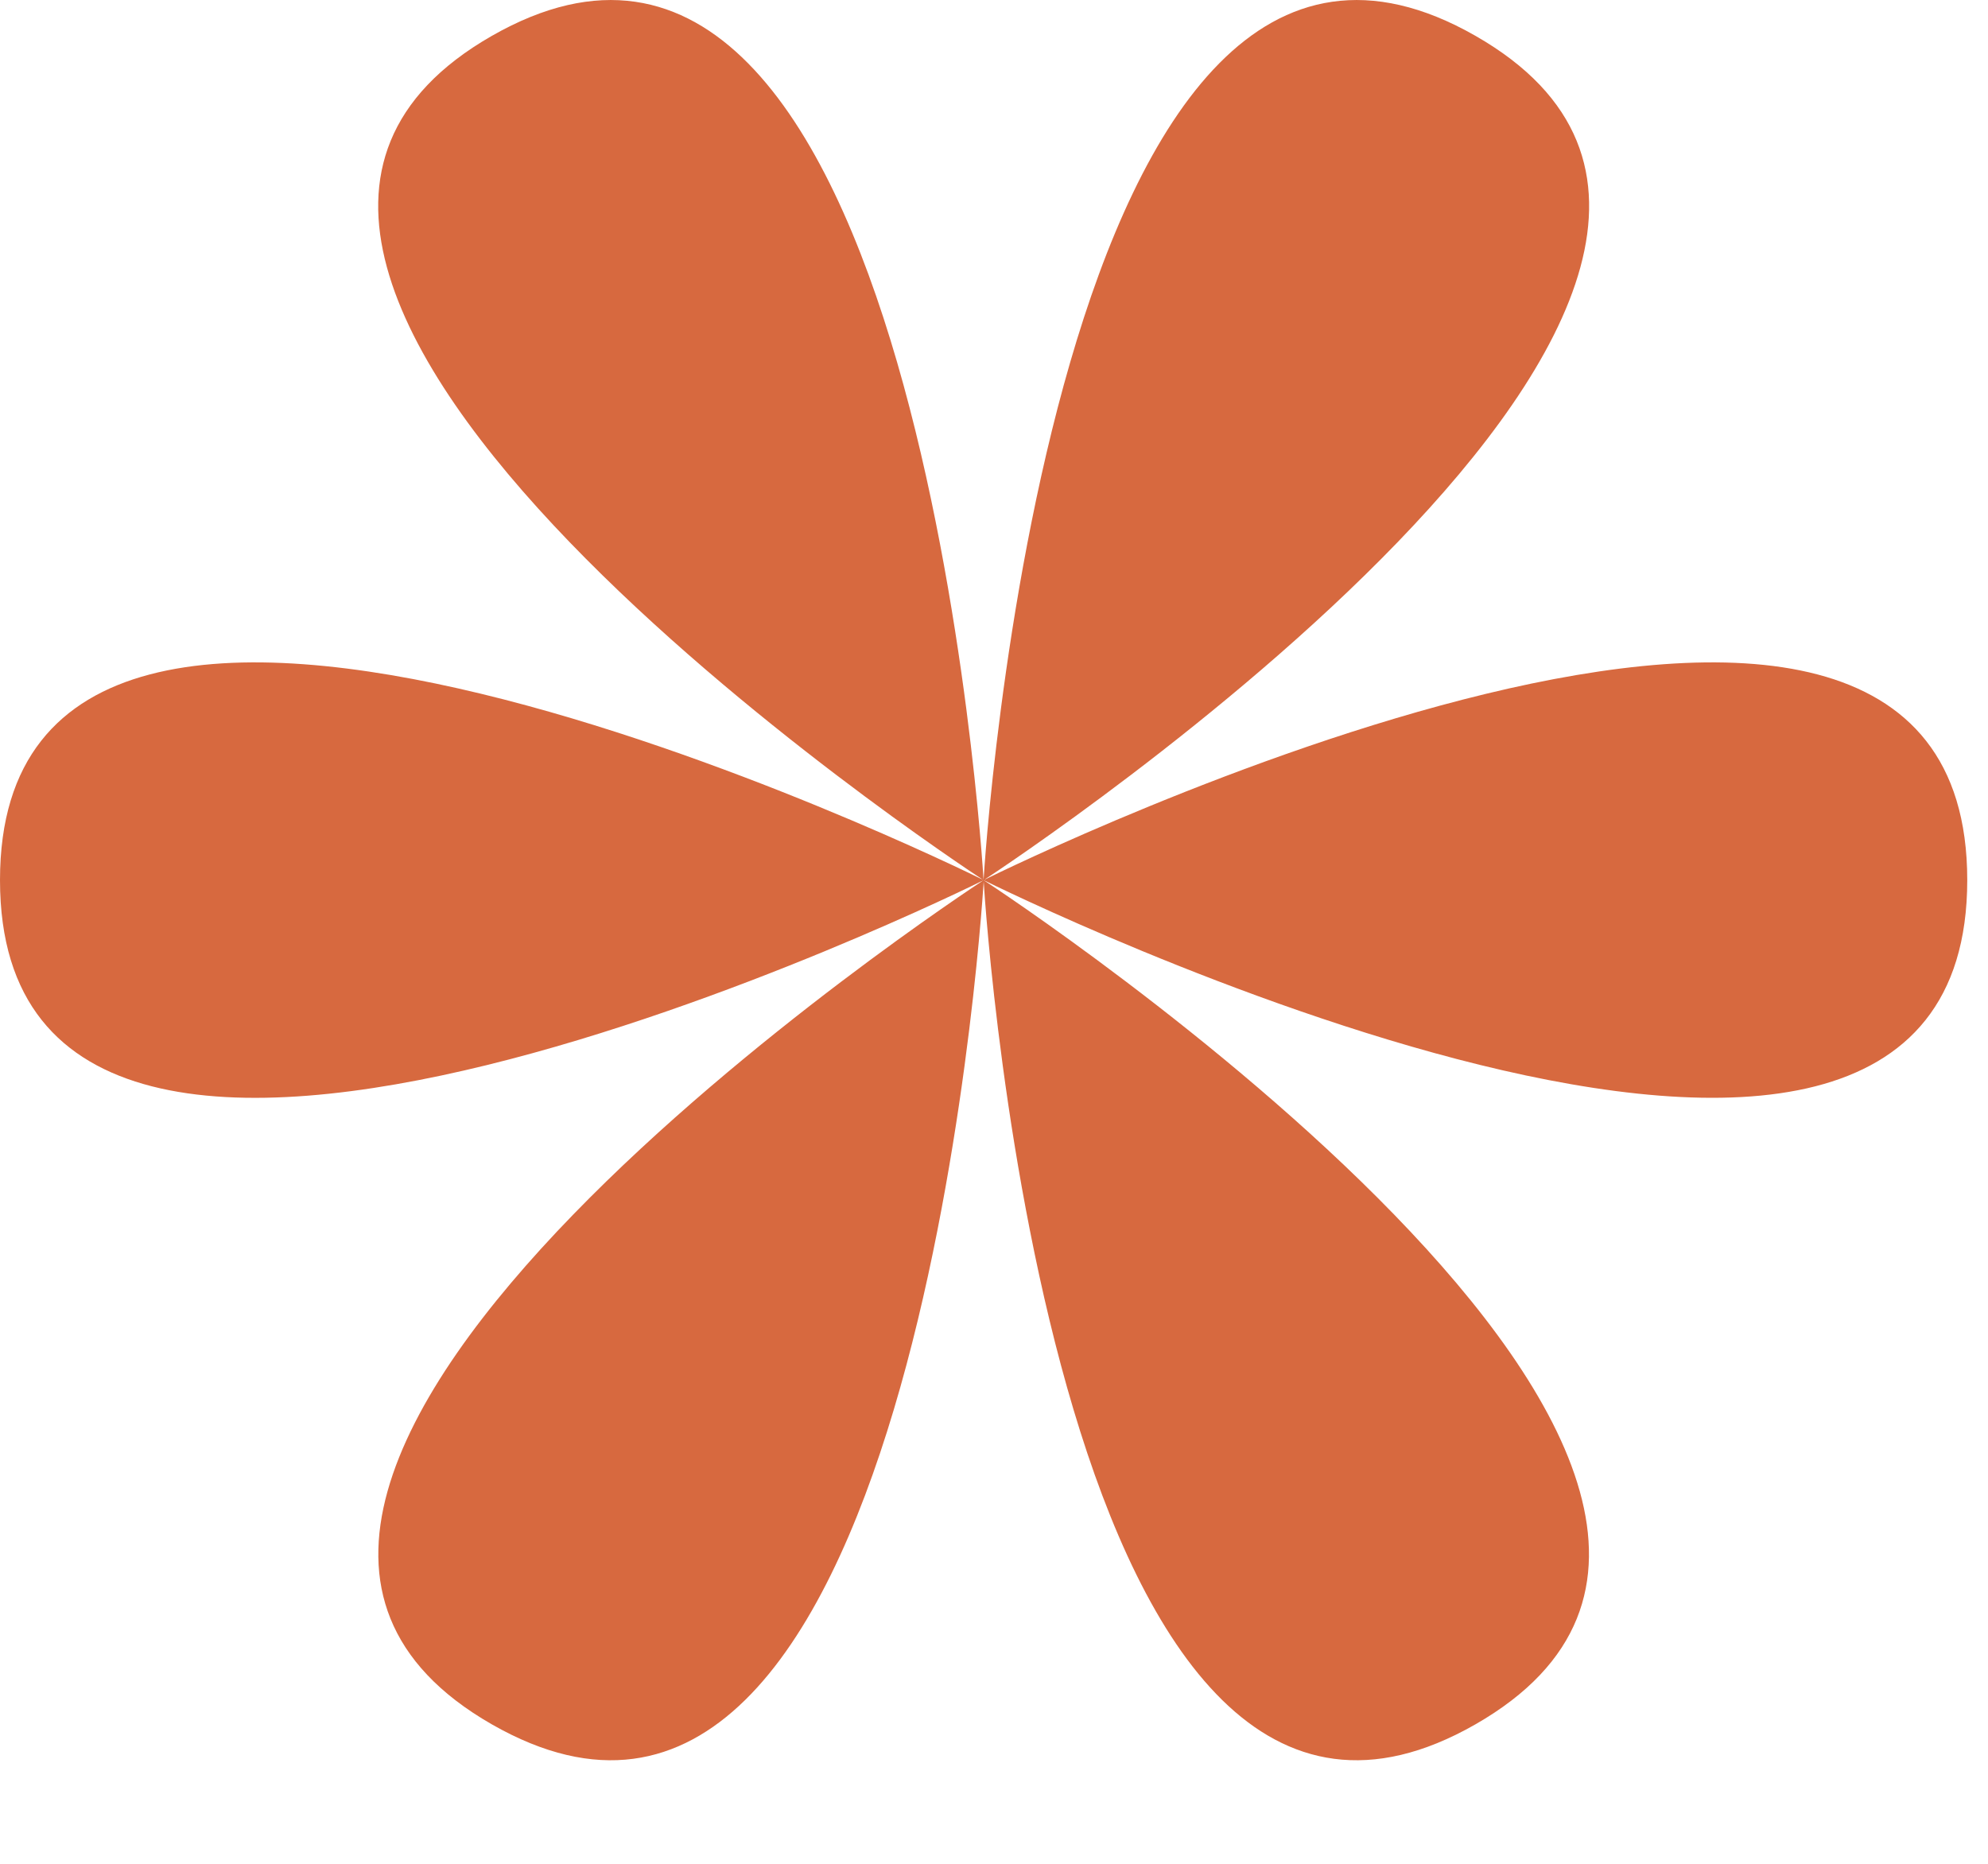 <?xml version="1.0" encoding="UTF-8"?> <svg xmlns="http://www.w3.org/2000/svg" width="16" height="15" viewBox="0 0 16 15" fill="none"><path fill-rule="evenodd" clip-rule="evenodd" d="M7.912 7.081C7.705 6.945 0.562 2.232 3.958 0.289C7.385 -1.672 7.911 6.99 7.916 7.083C7.916 7.083 7.917 7.083 7.916 7.083C7.922 6.99 8.449 -1.672 11.876 0.289C15.271 2.232 8.128 6.945 7.921 7.081C8.146 6.97 15.833 3.198 15.833 7.083C15.833 11.002 8.011 7.13 7.916 7.083L7.917 7.084C8.033 7.159 15.293 11.922 11.874 13.878C8.503 15.807 7.939 7.451 7.917 7.095C7.894 7.452 7.331 15.807 3.959 13.878C0.541 11.922 7.8 7.16 7.916 7.084C7.81 7.137 0 10.999 0 7.083C0 3.198 7.688 6.97 7.912 7.081Z" fill="#D7693F"></path></svg> 